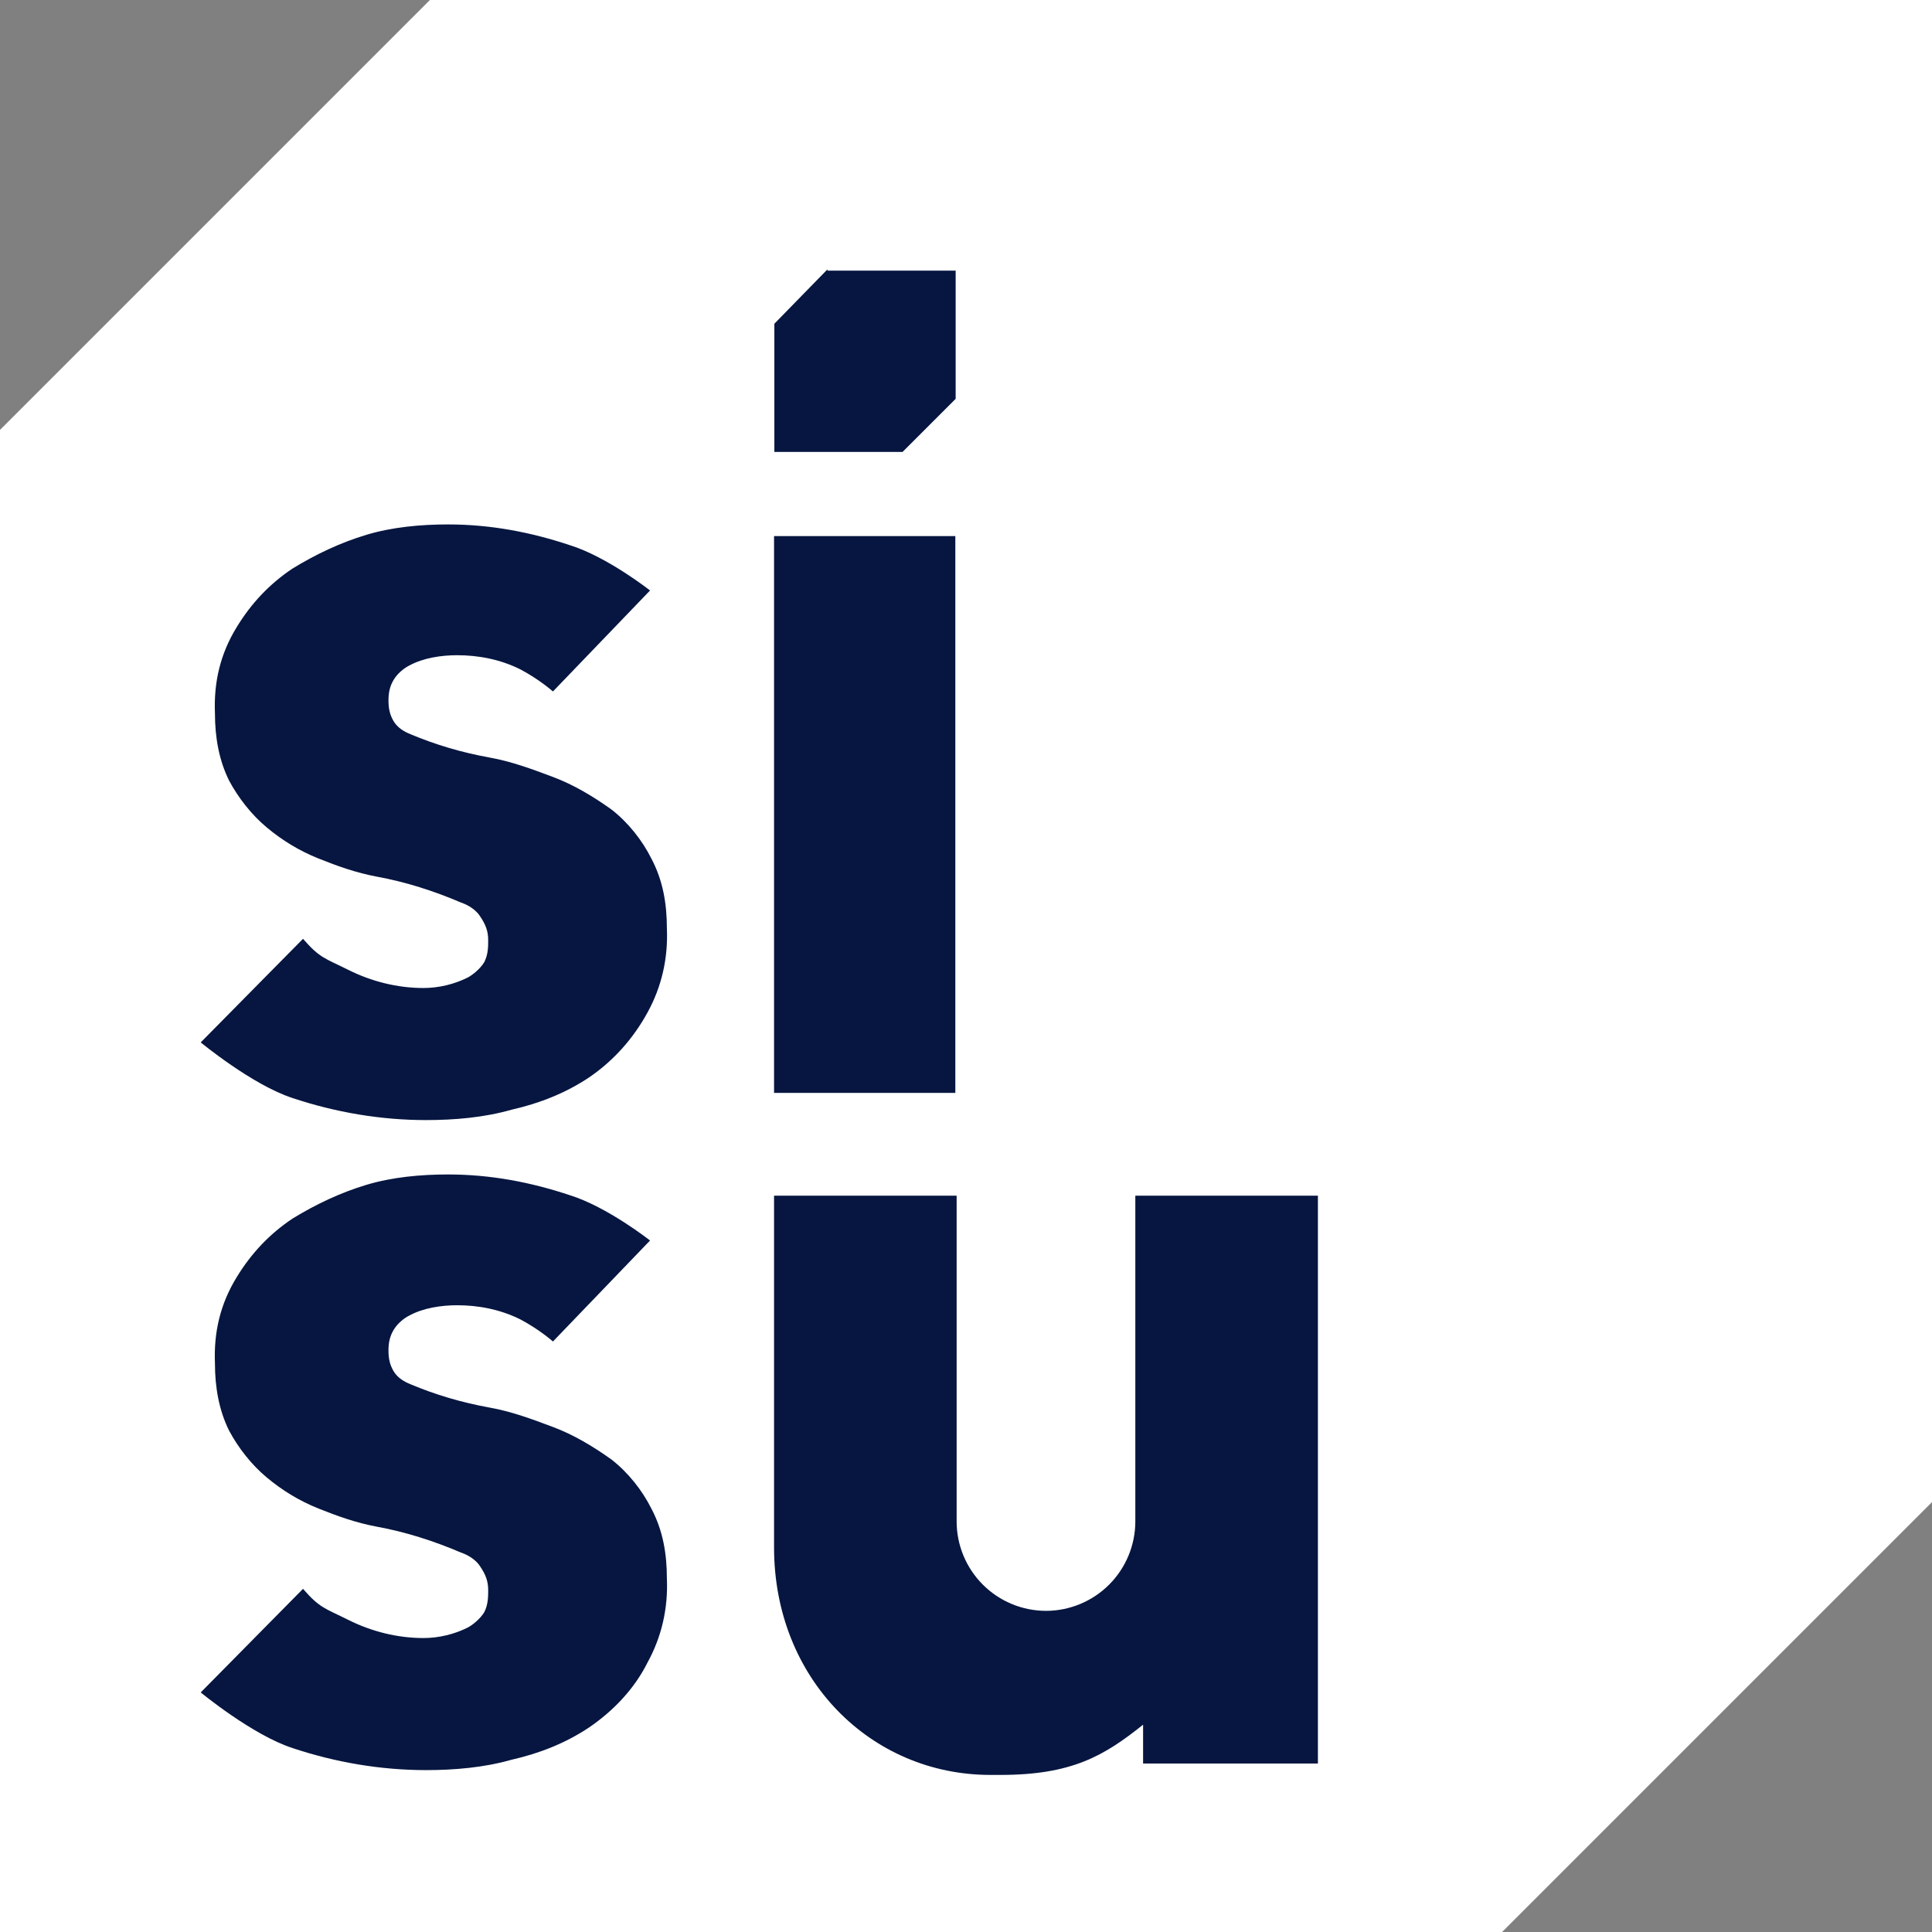 <?xml version="1.0"?>
<svg xmlns="http://www.w3.org/2000/svg" width="130" height="130" viewBox="0 0 130 130" fill="none">
<rect x="0" y="0" width="130" height="130" fill="#808080" stroke="none"/>
<path d="M28.928 0L0 28.928V130H101.072L130 101.072V0H28.928Z" fill="white"/>
<path d="M88.679 80.456L76.394 80.456V84.029V102.379C76.391 103.972 75.757 105.5 74.63 106.627C73.503 107.754 71.975 108.388 70.382 108.391C68.788 108.388 67.26 107.754 66.133 106.627C65.006 105.5 64.372 103.972 64.37 102.379V80.456H52.084V84.029V104.121C52.084 112.983 58.619 119.43 66.635 119.43H67.332C72.124 119.43 74.302 118.141 76.916 116.05V118.664H88.679V115.091V80.456Z" fill="#061640"/>
<path d="M55.678 18.124L52.105 21.784V30.41H60.731L64.304 26.837V18.211H55.678V18.124Z" fill="#061640"/>
<path d="M64.282 36.072H52.084V73.539H64.282V36.072Z" fill="#061640"/>
<path d="M37.206 46.528C37.206 46.528 36.334 45.744 35.027 45.047C33.633 44.35 32.152 44.088 30.758 44.088C29.712 44.088 28.492 44.262 27.534 44.785C27.186 44.959 26.75 45.308 26.488 45.744C26.227 46.179 26.14 46.615 26.14 47.138C26.14 47.661 26.227 48.096 26.488 48.532C26.75 48.968 27.186 49.229 27.621 49.403C29.277 50.1 31.019 50.623 32.936 50.972C34.417 51.233 35.812 51.756 37.206 52.279C38.6 52.801 39.907 53.586 41.127 54.457C42.259 55.328 43.218 56.548 43.828 57.768C44.612 59.249 44.873 60.817 44.873 62.473C44.96 64.477 44.525 66.394 43.566 68.136C42.608 69.879 41.301 71.36 39.645 72.493C38.077 73.539 36.334 74.236 34.417 74.671C32.588 75.194 30.584 75.368 28.667 75.368C25.617 75.368 22.567 74.846 19.692 73.887C16.991 73.016 13.506 70.141 13.506 70.141L20.389 63.17C21.522 64.477 21.87 64.477 23.439 65.261C25.007 66.045 26.75 66.481 28.492 66.481C29.538 66.481 30.584 66.219 31.455 65.784C31.803 65.61 32.326 65.174 32.588 64.738C32.849 64.216 32.849 63.693 32.849 63.257C32.849 62.647 32.675 62.212 32.326 61.689C32.065 61.253 31.542 60.904 31.019 60.73C29.189 59.946 27.273 59.336 25.356 58.988C23.962 58.726 22.742 58.291 21.435 57.768C20.128 57.245 18.995 56.548 17.95 55.677C16.904 54.805 16.033 53.673 15.423 52.54C14.726 51.146 14.464 49.577 14.464 48.009C14.377 45.918 14.813 44.001 15.945 42.171C16.904 40.603 18.124 39.296 19.692 38.25C21.261 37.292 22.916 36.508 24.659 35.985C26.401 35.462 28.318 35.288 30.148 35.288C33.023 35.288 35.724 35.811 38.338 36.682C40.865 37.466 43.74 39.732 43.74 39.732L37.206 46.528Z" fill="#061640"/>
<path d="M37.206 90.267C37.206 90.267 36.334 89.483 35.027 88.786C33.633 88.089 32.152 87.827 30.758 87.827C29.712 87.827 28.492 88.002 27.534 88.524C27.186 88.699 26.75 89.047 26.488 89.483C26.227 89.918 26.14 90.354 26.14 90.877C26.14 91.4 26.227 91.835 26.488 92.271C26.75 92.707 27.186 92.968 27.621 93.142C29.277 93.839 31.019 94.362 32.936 94.711C34.417 94.972 35.812 95.495 37.206 96.018C38.6 96.54 39.907 97.325 41.127 98.196C42.259 99.067 43.218 100.287 43.828 101.507C44.612 102.988 44.873 104.557 44.873 106.212C44.96 108.216 44.525 110.133 43.566 111.876C42.695 113.618 41.301 115.099 39.645 116.232C38.077 117.278 36.334 117.975 34.417 118.41C32.588 118.933 30.584 119.107 28.667 119.107C25.617 119.107 22.567 118.585 19.692 117.626C16.991 116.755 13.506 113.88 13.506 113.88L20.389 106.909C21.522 108.216 21.87 108.216 23.439 109C25.007 109.784 26.75 110.22 28.492 110.22C29.538 110.22 30.584 109.959 31.455 109.523C31.803 109.349 32.326 108.913 32.588 108.477C32.849 107.955 32.849 107.432 32.849 106.996C32.849 106.386 32.675 105.951 32.326 105.428C32.065 104.992 31.542 104.644 31.019 104.469C29.189 103.685 27.273 103.075 25.356 102.727C23.962 102.465 22.742 102.03 21.435 101.507C20.128 100.984 18.995 100.287 17.95 99.416C16.904 98.544 16.033 97.412 15.423 96.279C14.726 94.885 14.464 93.317 14.464 91.748C14.377 89.657 14.813 87.74 15.945 85.91C16.904 84.342 18.124 83.035 19.692 81.99C21.261 81.031 22.916 80.247 24.659 79.724C26.401 79.201 28.318 79.027 30.148 79.027C33.023 79.027 35.724 79.55 38.338 80.421C40.865 81.205 43.74 83.471 43.74 83.471L37.206 90.267Z" fill="#061640"/>
</svg>

